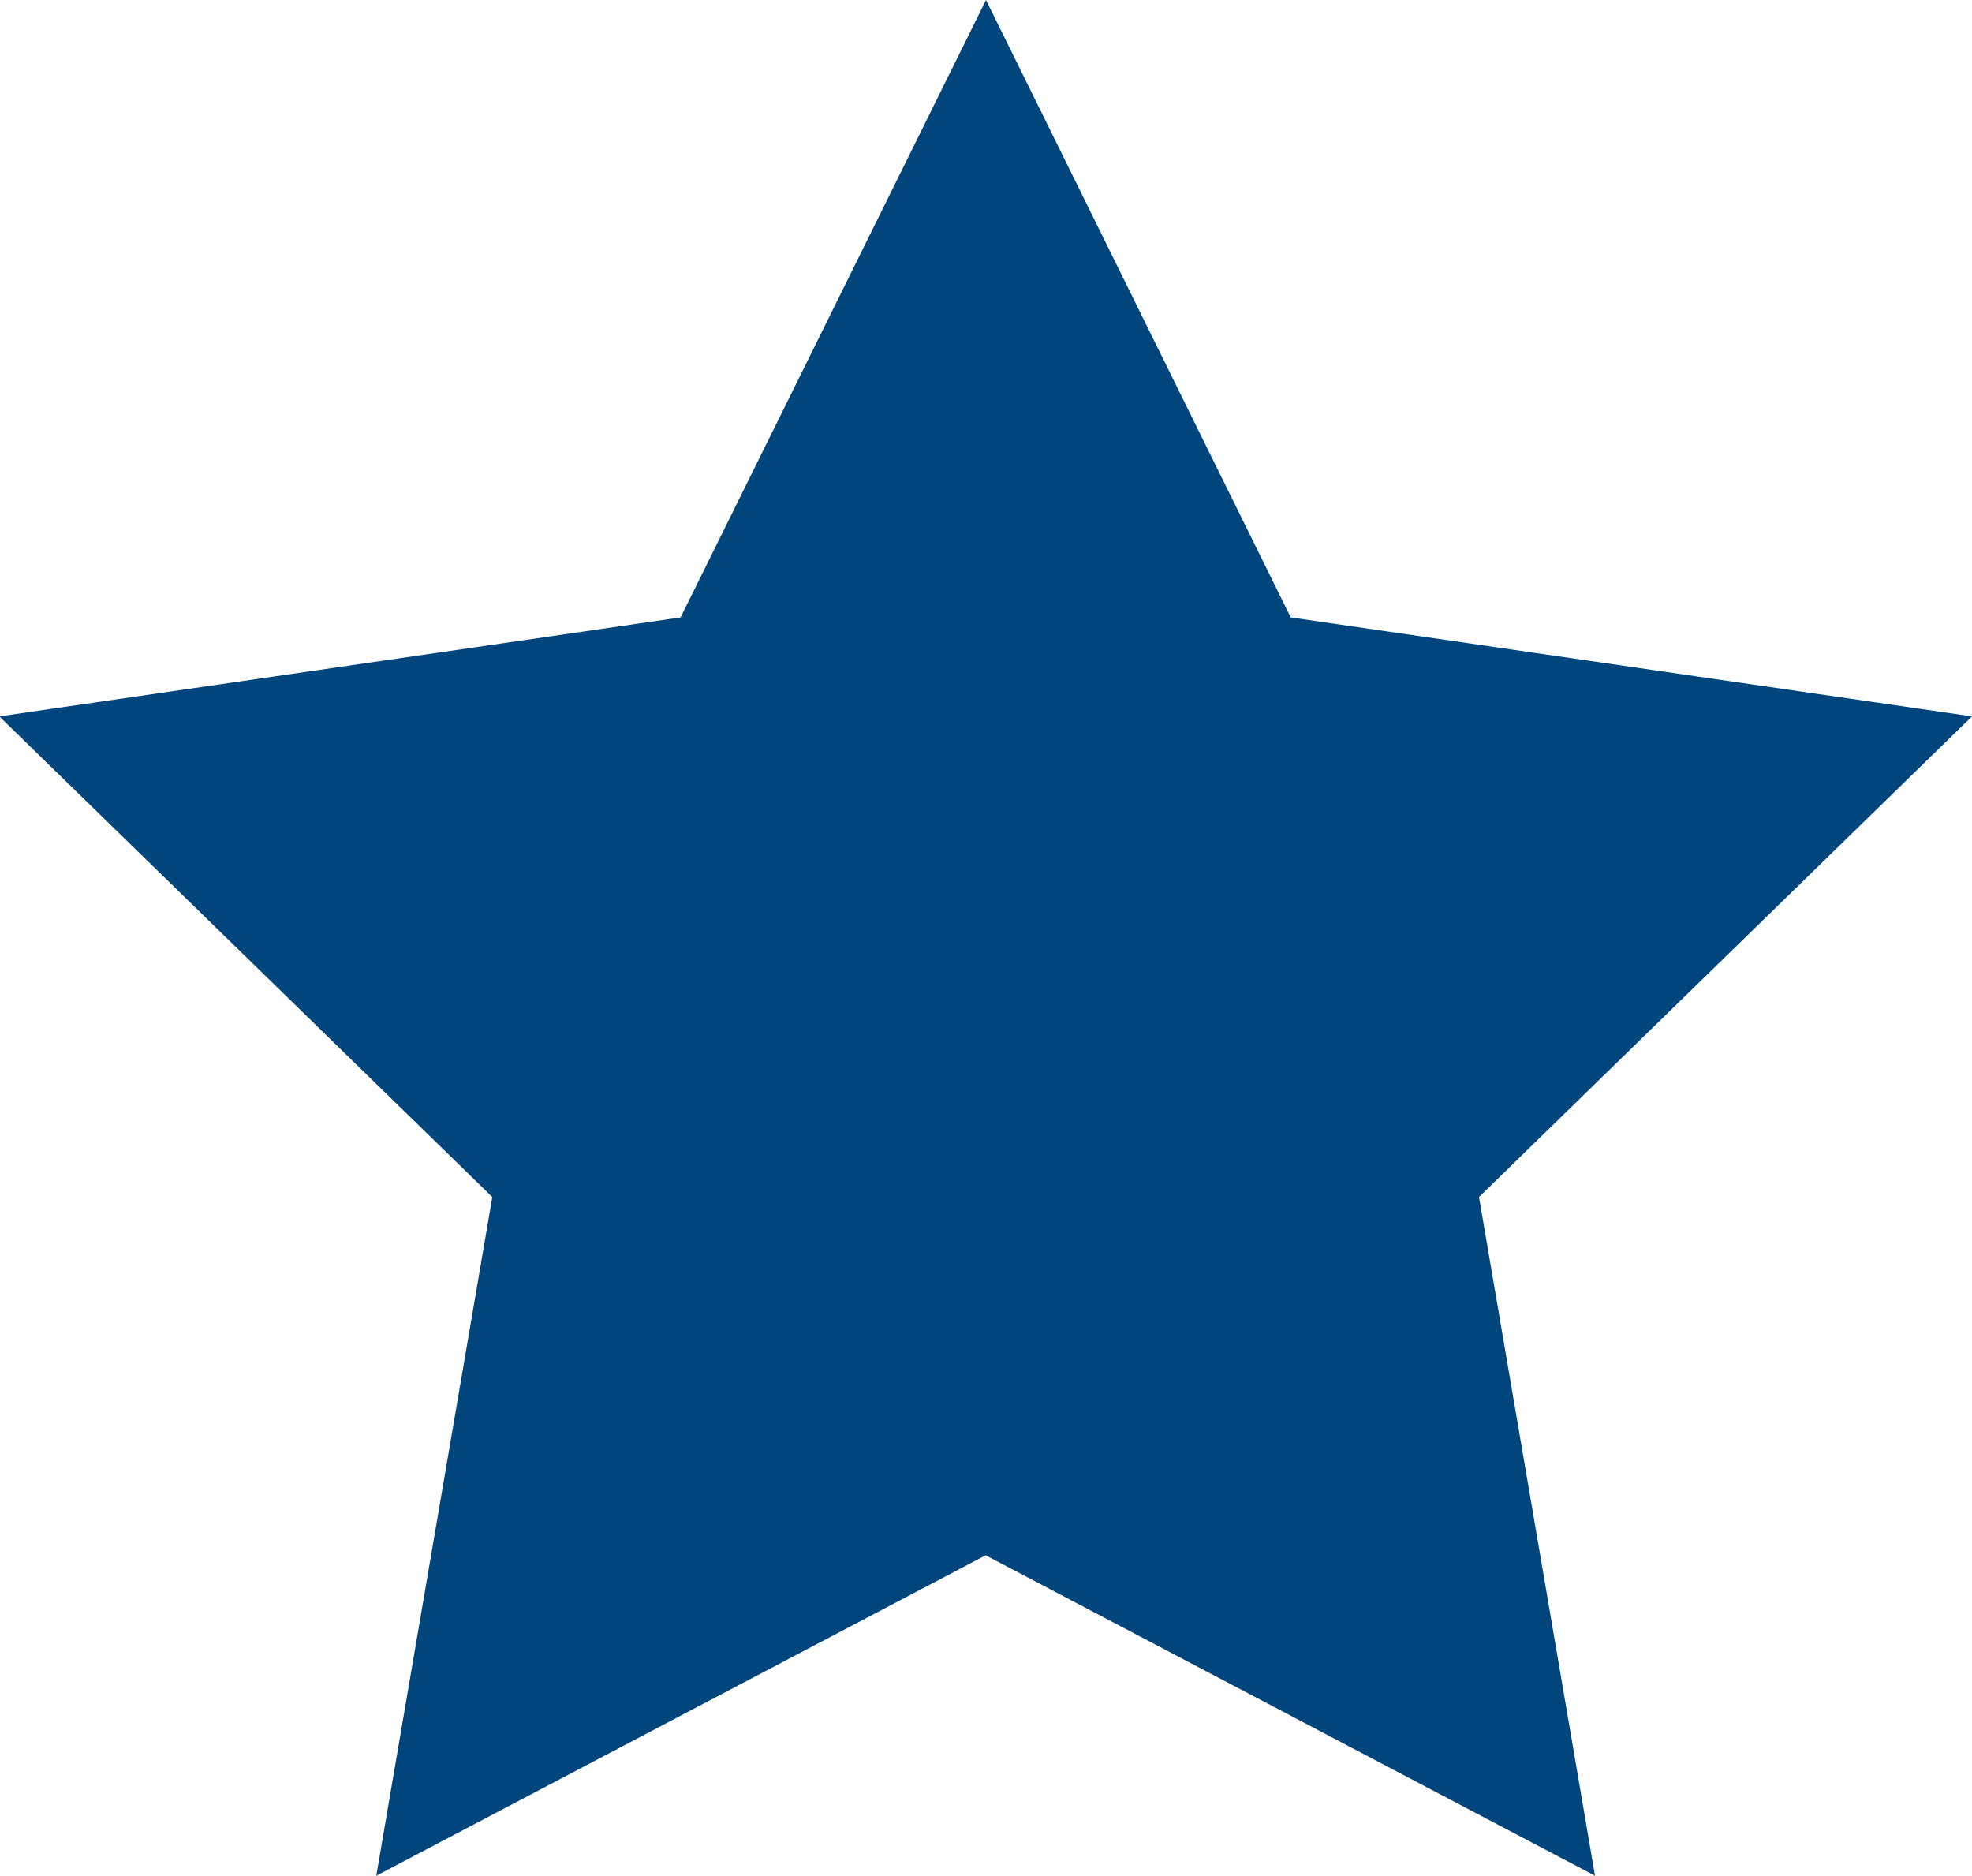 <svg xmlns="http://www.w3.org/2000/svg" width="17" height="16.168" viewBox="0 0 17 16.168">
  <path id="Path_534" data-name="Path 534" d="M276.579,248.025l2.627,5.322,5.873.853-4.25,4.143,1,5.85-5.253-2.762-5.253,2.762,1-5.85-4.25-4.143,5.873-.853Z" transform="translate(-268.079 -248.025)" fill="#00457c"/>
</svg>
